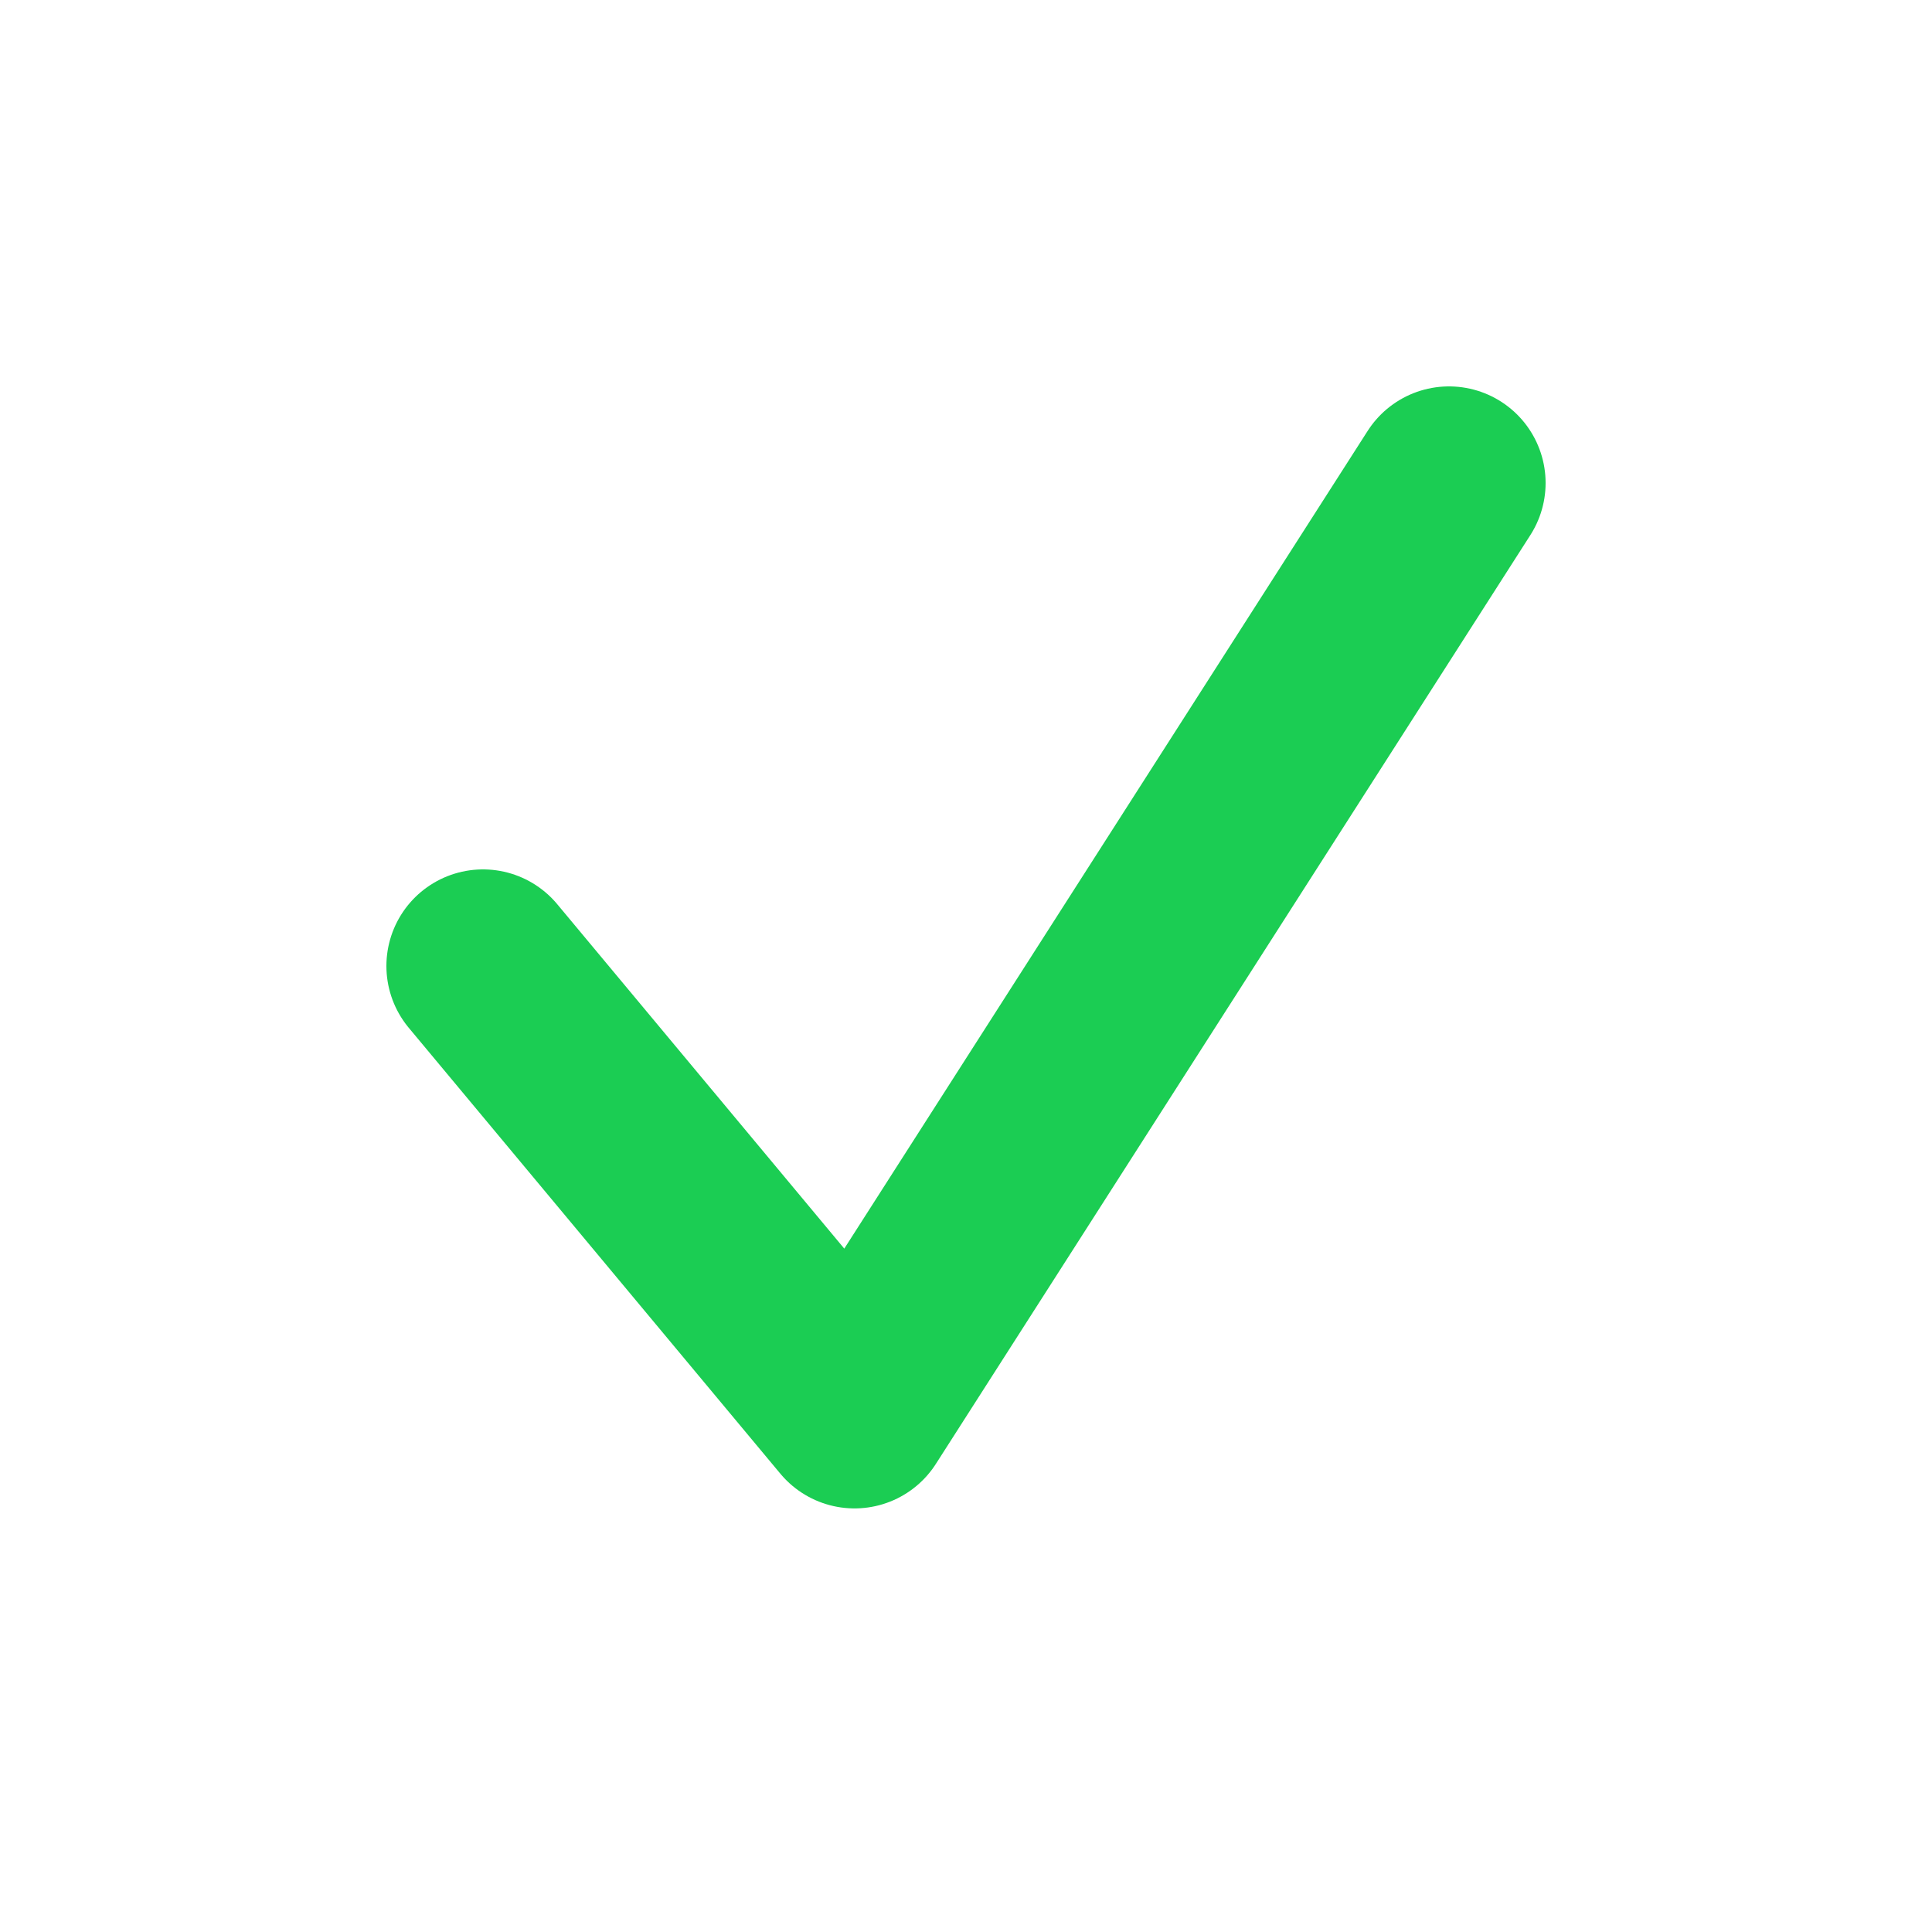 <svg width="20" height="20" viewBox="0 0 20 20" fill="none" xmlns="http://www.w3.org/2000/svg">
<path d="M5 10L8.846 14.615L15 5" stroke="#1BCD53" stroke-width="2" stroke-linecap="round" stroke-linejoin="round"/>
</svg>

